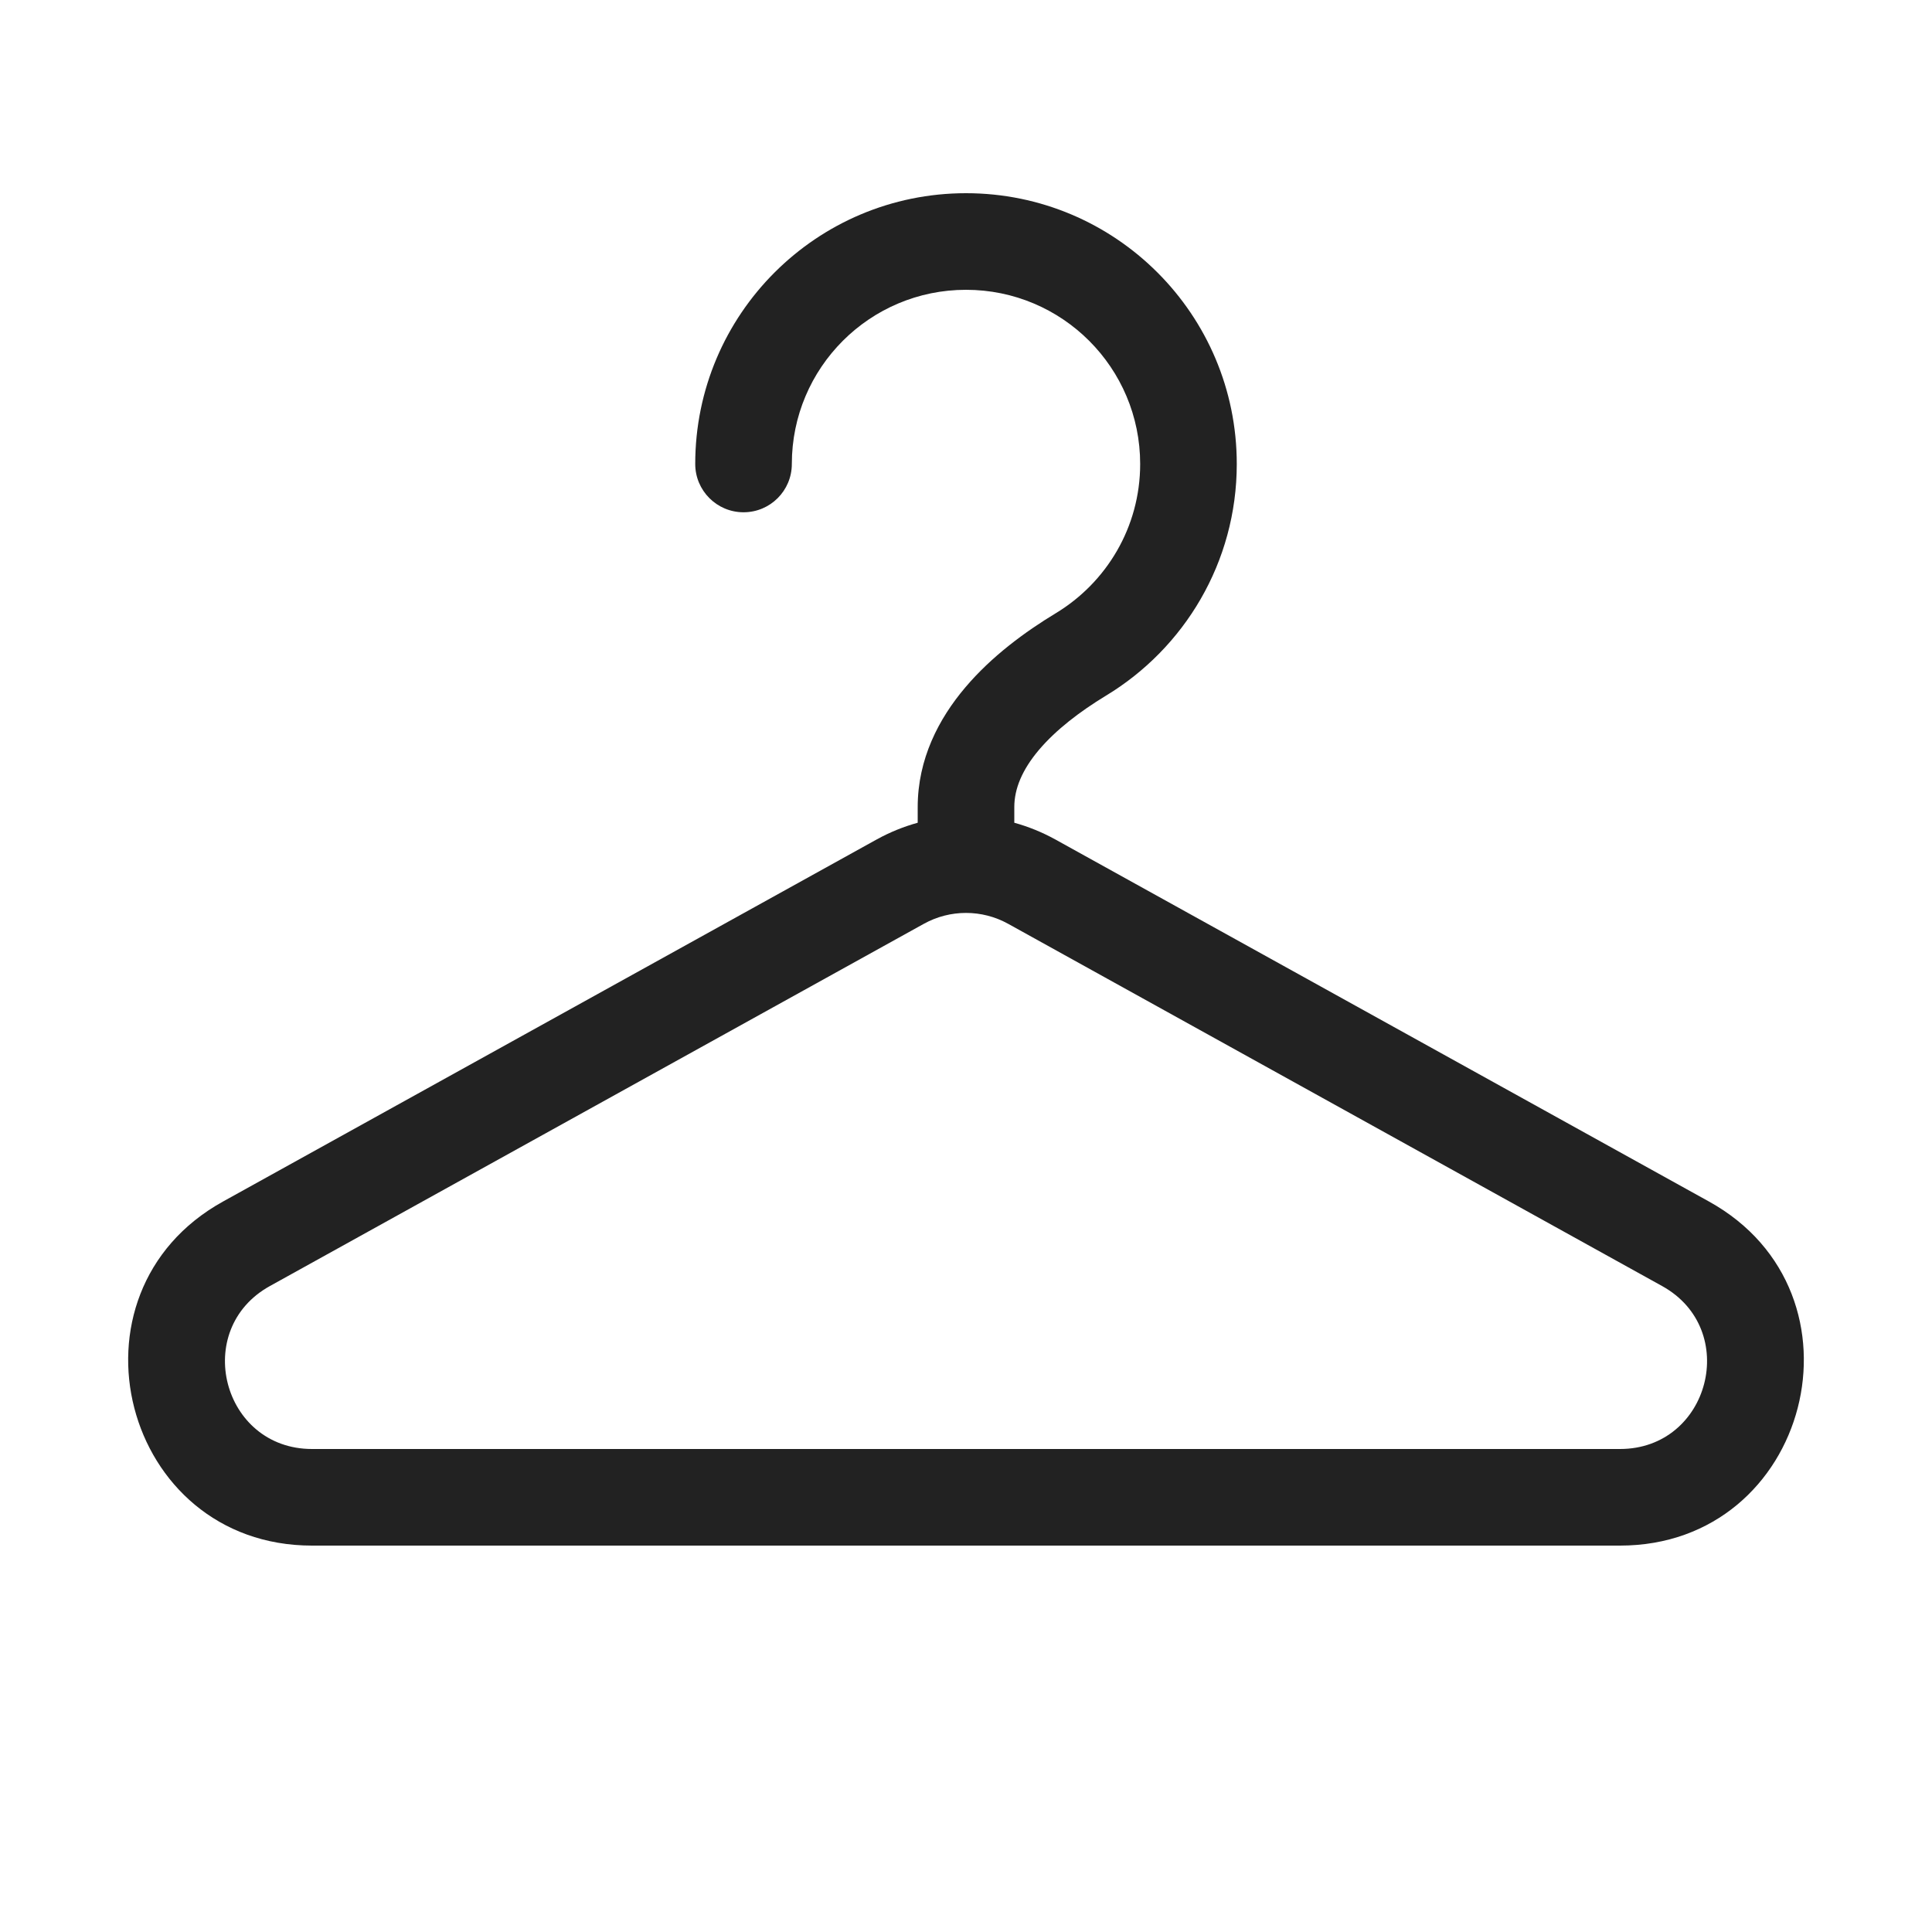 <svg width="20" height="20" viewBox="0 0 20 20" fill="none" xmlns="http://www.w3.org/2000/svg">
<path fill-rule="evenodd" clip-rule="evenodd" d="M8.197 4.803C8.197 3.807 9.004 3 10 3C10.996 3 11.803 3.807 11.803 4.803C11.803 5.457 11.454 6.03 10.931 6.347C10.61 6.541 10.263 6.796 9.992 7.117C9.718 7.44 9.5 7.857 9.5 8.355V8.517C9.355 8.557 9.214 8.614 9.079 8.688L2.309 12.438C0.593 13.388 1.268 16 3.23 16H16.77C18.732 16 19.407 13.388 17.691 12.438L10.921 8.688C10.786 8.614 10.645 8.557 10.5 8.517V8.355C10.5 8.164 10.582 7.968 10.755 7.763C10.931 7.555 11.178 7.366 11.448 7.202C12.259 6.712 12.803 5.821 12.803 4.803C12.803 3.255 11.548 2 10 2C8.452 2 7.197 3.255 7.197 4.803C7.197 5.079 7.421 5.303 7.697 5.303C7.974 5.303 8.197 5.079 8.197 4.803ZM9.564 9.563C9.835 9.413 10.165 9.413 10.436 9.563L17.206 13.313C18.019 13.763 17.699 15 16.77 15H3.23C2.301 15 1.981 13.763 2.794 13.313L9.564 9.563Z" fill="#222222"/>
</svg>
